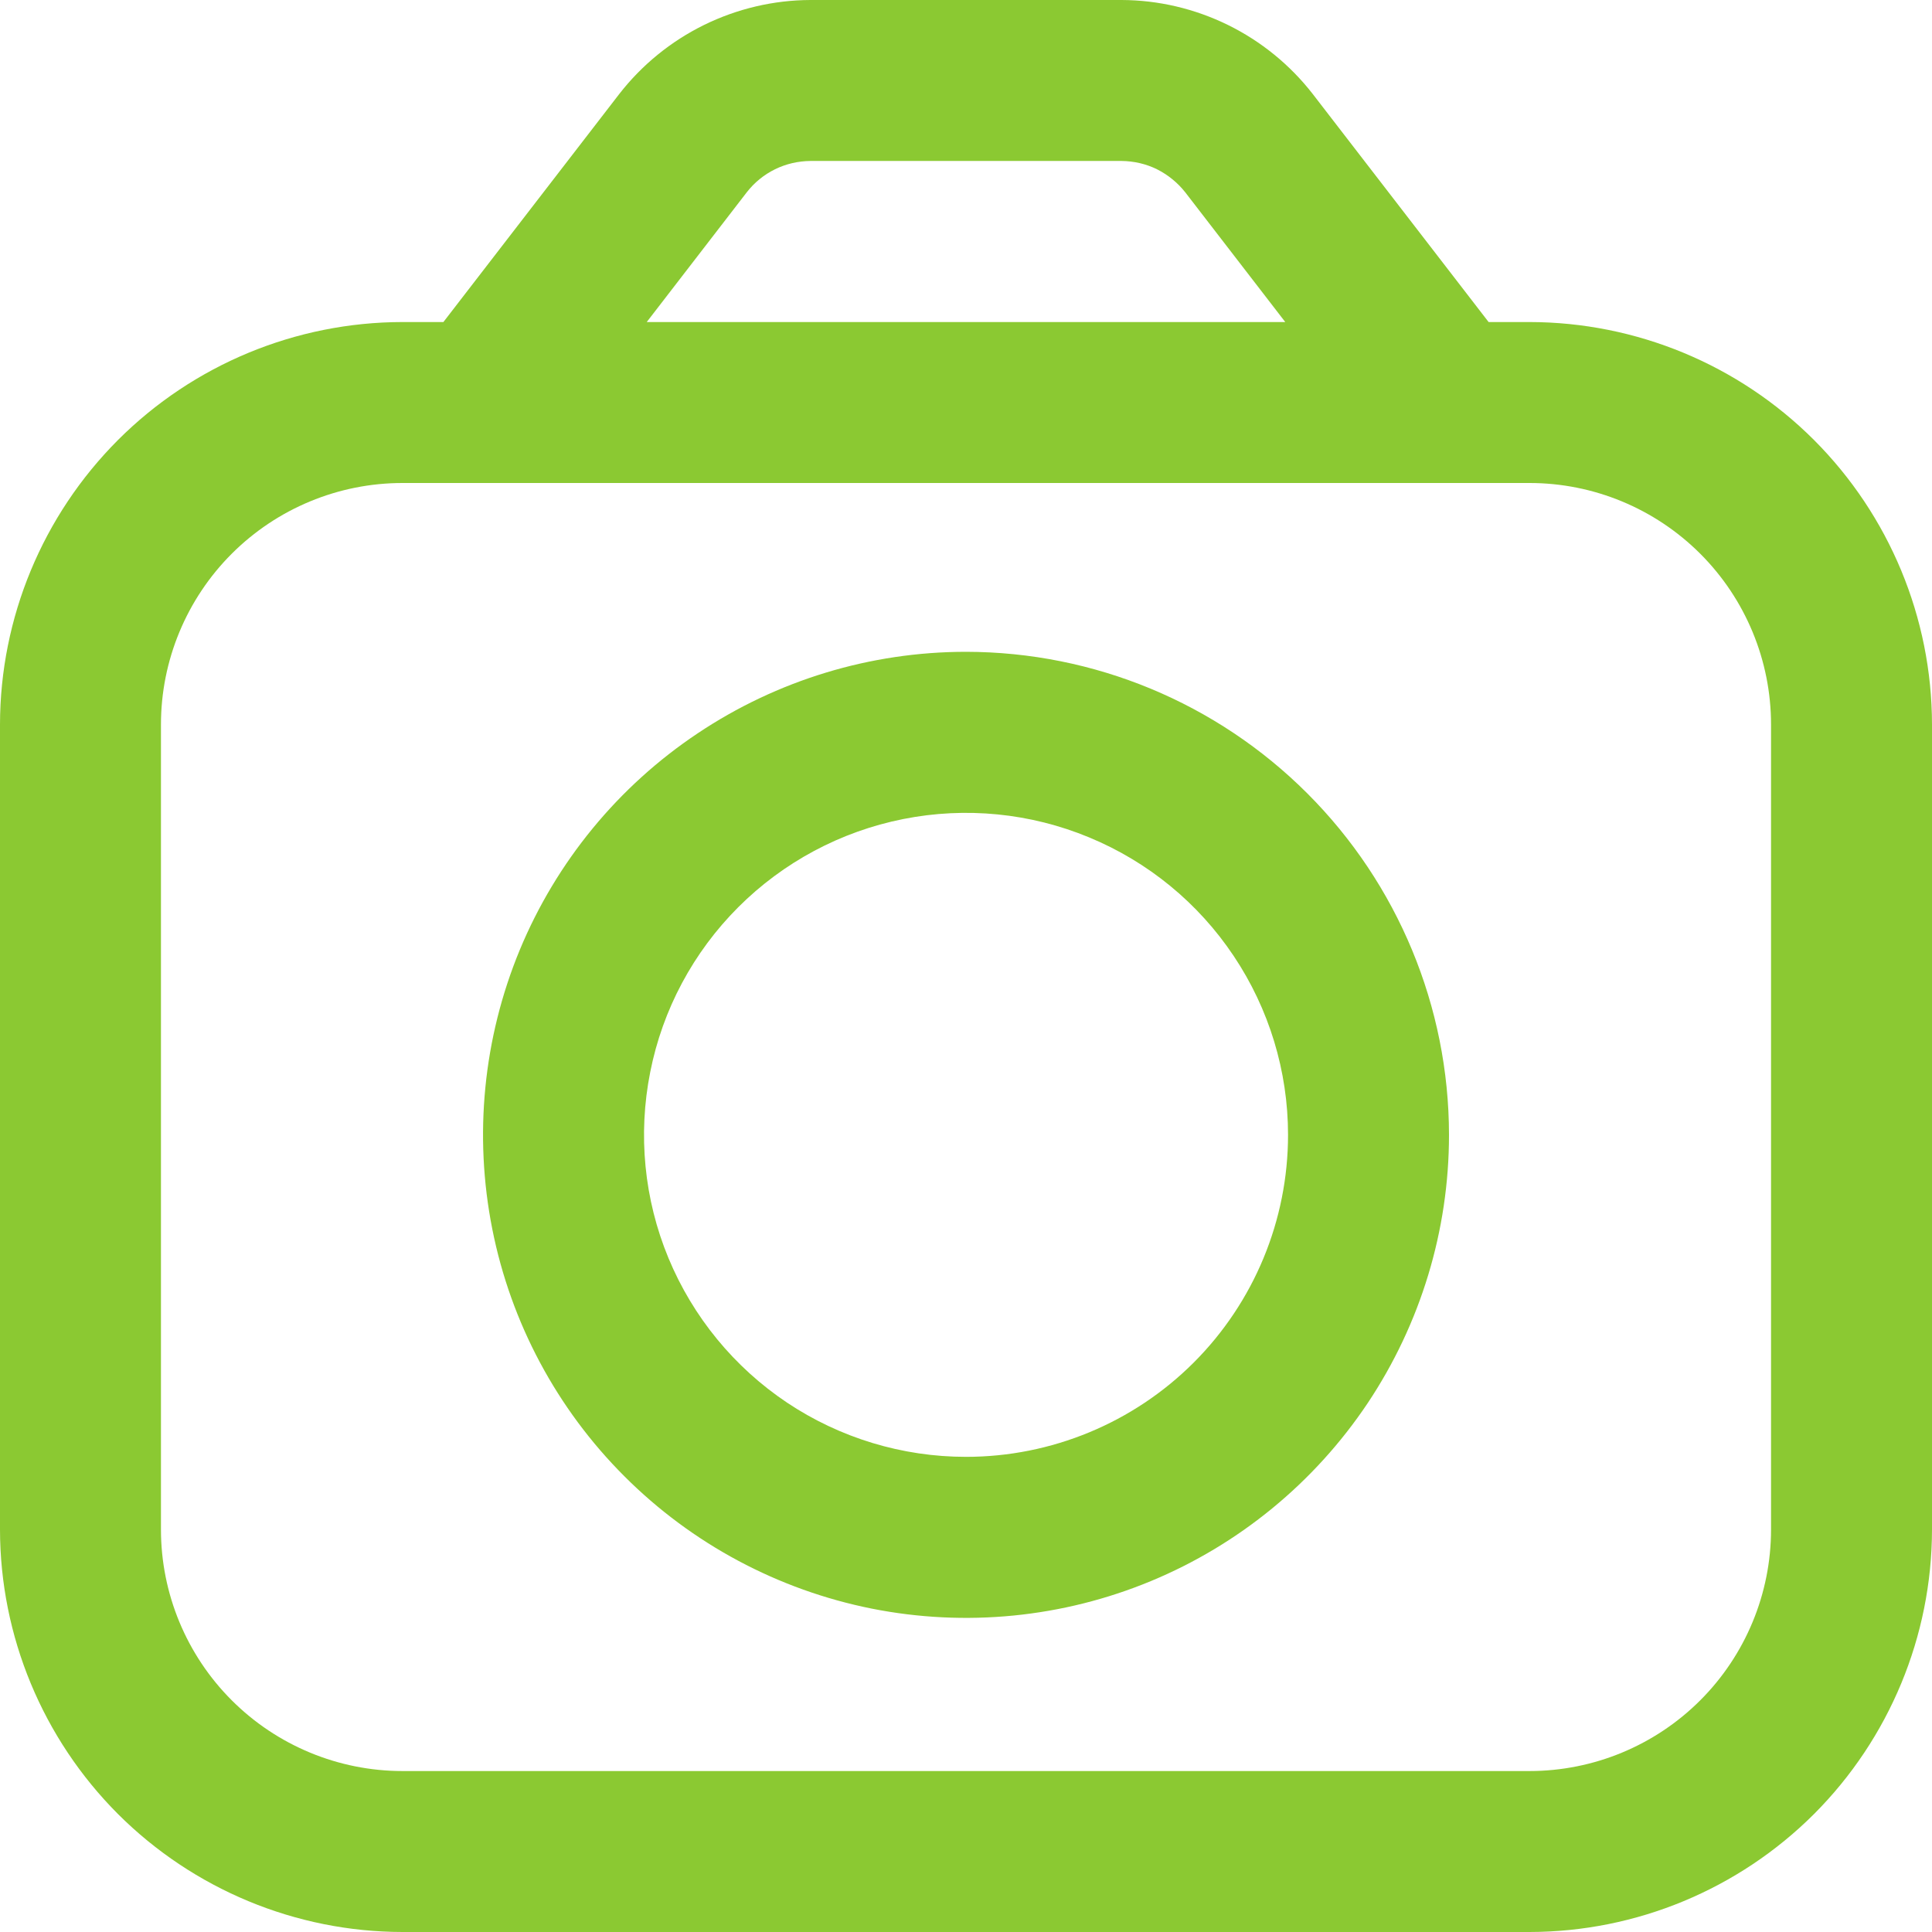 <svg width="16" height="16" viewBox="0 0 16 16" fill="none" xmlns="http://www.w3.org/2000/svg">
<path d="M12.667 2.667H12.328L10.872 0.779C10.684 0.537 10.444 0.342 10.17 0.207C9.895 0.072 9.594 0.001 9.288 0L6.712 0C6.406 0.001 6.105 0.072 5.83 0.207C5.556 0.342 5.316 0.537 5.128 0.779L3.672 2.667H3.333C2.45 2.668 1.602 3.019 0.977 3.644C0.353 4.269 0.001 5.116 0 6L0 12.667C0.001 13.55 0.353 14.398 0.977 15.023C1.602 15.647 2.45 15.999 3.333 16H12.667C13.55 15.999 14.398 15.647 15.023 15.023C15.647 14.398 15.999 13.55 16 12.667V6C15.999 5.116 15.647 4.269 15.023 3.644C14.398 3.019 13.55 2.668 12.667 2.667ZM6.184 1.593C6.246 1.513 6.326 1.447 6.418 1.402C6.509 1.357 6.61 1.334 6.712 1.333H9.288C9.39 1.334 9.491 1.357 9.582 1.402C9.673 1.448 9.753 1.513 9.816 1.593L10.644 2.667H5.356L6.184 1.593ZM14.667 12.667C14.667 13.197 14.456 13.706 14.081 14.081C13.706 14.456 13.197 14.667 12.667 14.667H3.333C2.803 14.667 2.294 14.456 1.919 14.081C1.544 13.706 1.333 13.197 1.333 12.667V6C1.333 5.47 1.544 4.961 1.919 4.586C2.294 4.211 2.803 4 3.333 4H12.667C13.197 4 13.706 4.211 14.081 4.586C14.456 4.961 14.667 5.47 14.667 6V12.667Z" fill="#8BC932"/>
<path d="M8 5.398C7.209 5.398 6.436 5.633 5.778 6.073C5.12 6.512 4.607 7.137 4.304 7.868C4.002 8.599 3.923 9.403 4.077 10.179C4.231 10.955 4.612 11.668 5.172 12.227C5.731 12.786 6.444 13.167 7.22 13.322C7.996 13.476 8.8 13.397 9.531 13.094C10.262 12.791 10.886 12.278 11.326 11.621C11.765 10.963 12 10.19 12 9.398C11.999 8.338 11.577 7.321 10.827 6.571C10.077 5.821 9.061 5.399 8 5.398ZM8 12.065C7.473 12.065 6.957 11.909 6.518 11.616C6.08 11.323 5.738 10.906 5.536 10.419C5.334 9.932 5.282 9.395 5.385 8.878C5.487 8.361 5.741 7.886 6.114 7.513C6.487 7.14 6.962 6.886 7.48 6.783C7.997 6.68 8.533 6.733 9.02 6.935C9.508 7.137 9.924 7.478 10.217 7.917C10.51 8.355 10.667 8.871 10.667 9.398C10.667 10.106 10.386 10.784 9.886 11.284C9.386 11.784 8.707 12.065 8 12.065Z" fill="#8BC932"/>
</svg>
